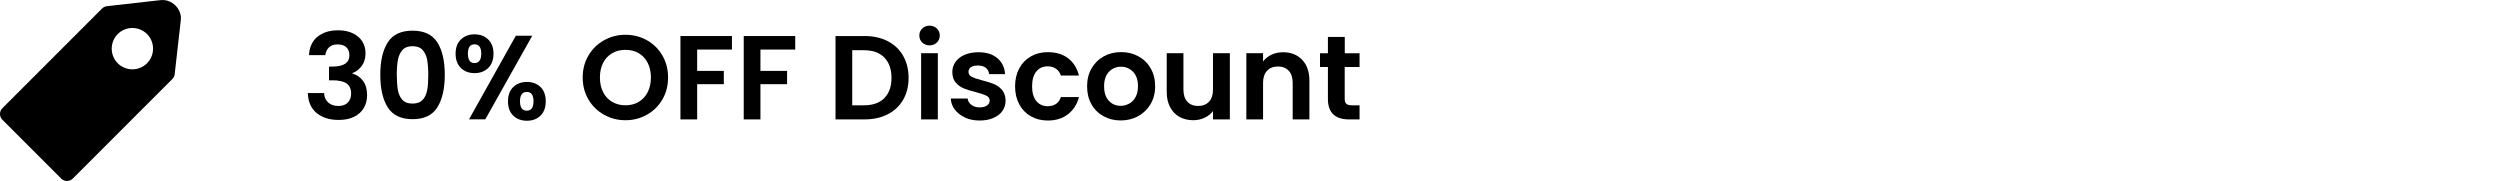 <svg viewBox="0 0 335 24.25" xmlns="http://www.w3.org/2000/svg" data-sanitized-data-name="Calque 2" data-name="Calque 2" id="Calque_2">
  <defs>
    <style>
      .cls-1 {
        fill: none;
      }
    </style>
  </defs>
  <g data-sanitized-data-name="Calque 1" data-name="Calque 1" id="Calque_1-2">
    <rect height="24.25" width="335" y="0" x="0" class="cls-1"></rect>
    <path d="M21.57,.01l-7.24,.82c-.25,.03-.48,.14-.65,.31L.32,14.5c-.43,.43-.43,1.12,0,1.55l7.88,7.88c.43,.43,1.12,.43,1.55,0l13.35-13.35c.18-.18,.29-.4,.31-.65l.82-7.24c.17-1.47-1.2-2.84-2.67-2.67Zm-1.87,8.47c-1.08,1.08-2.84,1.08-3.92,0-1.08-1.08-1.08-2.84,0-3.92,1.08-1.08,2.84-1.08,3.92,0,1.08,1.08,1.08,2.84,0,3.92Z"></path>
    <g>
      <path d="M42.54,4.93c.7-.58,1.62-.87,2.76-.87,.78,0,1.45,.14,2,.41,.55,.27,.97,.64,1.26,1.1,.28,.46,.42,.99,.42,1.58,0,.67-.17,1.24-.52,1.7-.35,.46-.76,.78-1.24,.94v.06c.62,.19,1.1,.53,1.45,1.02,.35,.49,.52,1.12,.52,1.89,0,.64-.15,1.21-.44,1.71-.29,.5-.73,.89-1.3,1.18-.57,.28-1.26,.42-2.06,.42-1.21,0-2.19-.3-2.94-.91-.76-.61-1.16-1.5-1.2-2.69h2.18c.02,.52,.2,.94,.54,1.26,.34,.31,.8,.47,1.38,.47,.54,0,.96-.15,1.26-.46,.29-.3,.44-.7,.44-1.18,0-.64-.2-1.1-.61-1.38-.41-.28-1.03-.42-1.89-.42h-.46v-1.84h.46c1.51,0,2.27-.51,2.27-1.52,0-.46-.14-.82-.41-1.07-.27-.26-.66-.38-1.18-.38s-.89,.14-1.16,.41c-.27,.27-.43,.62-.47,1.03h-2.19c.05-1.07,.43-1.89,1.13-2.47Z"></path>
      <path d="M51.96,5.68c.67-1.05,1.77-1.57,3.32-1.57s2.65,.52,3.32,1.57c.67,1.05,1,2.49,1,4.34s-.33,3.31-1,4.37c-.67,1.06-1.77,1.58-3.32,1.58s-2.65-.53-3.32-1.58c-.67-1.06-1-2.51-1-4.37s.33-3.29,1-4.34Zm5.28,2.34c-.1-.54-.3-.98-.61-1.32-.3-.34-.75-.51-1.35-.51s-1.05,.17-1.35,.51c-.3,.34-.51,.78-.61,1.32-.1,.54-.15,1.2-.15,1.99s.05,1.49,.14,2.04c.1,.55,.3,.99,.61,1.33,.31,.34,.76,.5,1.36,.5s1.05-.17,1.36-.5c.31-.34,.51-.78,.61-1.33,.1-.55,.14-1.23,.14-2.04s-.05-1.45-.15-1.99Z"></path>
      <path d="M61.76,5.29c.47-.46,1.09-.69,1.83-.69s1.36,.23,1.83,.69c.47,.46,.71,1.09,.71,1.9s-.24,1.46-.71,1.92c-.47,.46-1.09,.69-1.83,.69s-1.36-.23-1.83-.69c-.47-.46-.71-1.1-.71-1.92s.24-1.45,.71-1.9Zm.94,1.9c0,.84,.29,1.26,.88,1.26,.29,0,.51-.1,.67-.31s.24-.53,.24-.95c0-.83-.3-1.25-.91-1.25s-.88,.42-.88,1.25Zm8.62-2.4l-6.29,11.2h-2.18l6.27-11.2h2.19Zm-2.54,6.87c.47-.45,1.09-.68,1.83-.68s1.35,.23,1.82,.68c.46,.45,.7,1.09,.7,1.91s-.23,1.46-.7,1.92c-.46,.46-1.07,.69-1.82,.69s-1.37-.23-1.84-.69c-.47-.46-.7-1.1-.7-1.92s.24-1.46,.71-1.91Zm.9,1.91c0,.84,.3,1.26,.91,1.26s.9-.42,.9-1.26-.3-1.25-.9-1.25-.91,.42-.91,1.25Z"></path>
      <path d="M80.93,15.37c-.87-.49-1.57-1.17-2.08-2.04-.51-.87-.77-1.85-.77-2.95s.26-2.07,.77-2.94c.51-.87,1.21-1.55,2.08-2.04,.87-.49,1.83-.74,2.88-.74s2.02,.25,2.89,.74c.87,.49,1.56,1.17,2.06,2.04,.51,.87,.76,1.85,.76,2.94s-.25,2.08-.76,2.95c-.51,.87-1.2,1.55-2.07,2.04-.87,.49-1.83,.74-2.88,.74s-2.01-.25-2.88-.74Zm4.66-1.72c.51-.3,.91-.74,1.2-1.3,.29-.57,.43-1.22,.43-1.97s-.14-1.4-.43-1.96c-.29-.56-.69-.99-1.2-1.29-.51-.3-1.1-.45-1.78-.45s-1.27,.15-1.78,.45c-.52,.3-.92,.73-1.21,1.29-.29,.56-.43,1.21-.43,1.96s.14,1.4,.43,1.97c.29,.57,.69,1,1.21,1.3,.52,.3,1.11,.46,1.78,.46s1.26-.15,1.78-.46Z"></path>
      <path d="M98.08,4.83v1.81h-4.66v2.86h3.57v1.78h-3.57v4.72h-2.24V4.83h6.9Z"></path>
      <path d="M106.56,4.83v1.81h-4.66v2.86h3.57v1.78h-3.57v4.72h-2.24V4.83h6.9Z"></path>
      <path d="M118.96,5.52c.89,.46,1.58,1.11,2.06,1.96s.73,1.83,.73,2.95-.24,2.1-.73,2.94c-.49,.84-1.17,1.49-2.06,1.94-.89,.46-1.92,.69-3.1,.69h-3.9V4.83h3.9c1.17,0,2.21,.23,3.1,.69Zm-.46,7.62c.64-.64,.96-1.54,.96-2.7s-.32-2.07-.96-2.73c-.64-.66-1.55-.98-2.72-.98h-1.58v7.38h1.58c1.17,0,2.08-.32,2.72-.96Z"></path>
      <path d="M123.58,5.7c-.26-.25-.39-.56-.39-.94s.13-.69,.39-.94c.26-.25,.59-.38,.98-.38s.72,.13,.98,.38c.26,.25,.39,.56,.39,.94s-.13,.69-.39,.94c-.26,.25-.59,.38-.98,.38s-.72-.13-.98-.38Zm2.09,1.43V16h-2.24V7.13h2.24Z"></path>
      <path d="M129.32,15.75c-.58-.26-1.03-.62-1.37-1.06s-.52-.94-.55-1.49h2.26c.04,.34,.21,.62,.5,.85,.29,.22,.66,.34,1.1,.34s.76-.09,1-.26c.24-.17,.36-.39,.36-.66,0-.29-.15-.5-.44-.65-.29-.14-.76-.3-1.4-.47-.66-.16-1.2-.33-1.62-.5-.42-.17-.78-.43-1.09-.78-.3-.35-.46-.83-.46-1.42,0-.49,.14-.94,.42-1.34,.28-.41,.69-.73,1.22-.96,.53-.23,1.15-.35,1.86-.35,1.06,0,1.9,.26,2.53,.79,.63,.53,.98,1.24,1.04,2.14h-2.14c-.03-.35-.18-.63-.44-.84-.26-.21-.61-.31-1.05-.31-.41,0-.72,.07-.94,.22-.22,.15-.33,.36-.33,.62,0,.3,.15,.53,.45,.68,.3,.15,.76,.31,1.39,.47,.64,.16,1.17,.33,1.58,.5,.42,.17,.78,.43,1.08,.79,.3,.36,.46,.83,.47,1.42,0,.51-.14,.97-.42,1.38-.28,.41-.69,.72-1.22,.95s-1.14,.34-1.85,.34-1.38-.13-1.95-.39Z"></path>
      <path d="M136.58,9.16c.37-.69,.89-1.22,1.55-1.6,.66-.38,1.42-.57,2.27-.57,1.1,0,2.01,.27,2.73,.82,.72,.55,1.2,1.32,1.45,2.31h-2.42c-.13-.38-.34-.69-.65-.9-.3-.22-.68-.33-1.13-.33-.64,0-1.15,.23-1.52,.7-.37,.46-.56,1.12-.56,1.98s.19,1.5,.56,1.96c.37,.46,.88,.7,1.52,.7,.91,0,1.5-.41,1.78-1.22h2.42c-.25,.96-.73,1.72-1.46,2.29-.73,.57-1.63,.85-2.72,.85-.85,0-1.61-.19-2.27-.57-.66-.38-1.18-.91-1.55-1.6-.37-.69-.56-1.49-.56-2.41s.19-1.72,.56-2.41Z"></path>
      <path d="M147.86,15.57c-.68-.38-1.22-.91-1.61-1.61-.39-.69-.58-1.49-.58-2.4s.2-1.71,.6-2.4c.4-.69,.95-1.23,1.64-1.61,.69-.38,1.47-.57,2.32-.57s1.63,.19,2.32,.57c.69,.38,1.24,.91,1.64,1.61,.4,.69,.6,1.49,.6,2.4s-.21,1.71-.62,2.4c-.41,.69-.97,1.23-1.66,1.61-.7,.38-1.48,.57-2.34,.57s-1.62-.19-2.3-.57Zm3.45-1.68c.36-.2,.64-.49,.86-.89,.21-.39,.32-.87,.32-1.44,0-.84-.22-1.49-.66-1.94-.44-.45-.98-.68-1.62-.68s-1.18,.23-1.61,.68c-.43,.45-.65,1.1-.65,1.94s.21,1.49,.63,1.94c.42,.45,.95,.68,1.59,.68,.41,0,.79-.1,1.14-.3Z"></path>
      <path d="M164.8,7.13V16h-2.26v-1.12c-.29,.38-.66,.69-1.13,.9-.46,.22-.97,.33-1.51,.33-.69,0-1.31-.15-1.84-.44-.53-.29-.95-.73-1.26-1.3-.3-.57-.46-1.25-.46-2.04V7.13h2.24v4.88c0,.7,.18,1.25,.53,1.62,.35,.38,.83,.57,1.44,.57s1.1-.19,1.46-.57c.35-.38,.53-.92,.53-1.62V7.13h2.26Z"></path>
      <path d="M174.48,8.01c.65,.67,.98,1.6,.98,2.79v5.2h-2.24v-4.9c0-.7-.18-1.25-.53-1.62-.35-.38-.83-.57-1.44-.57s-1.11,.19-1.46,.57c-.36,.38-.54,.92-.54,1.62v4.9h-2.24V7.13h2.24v1.1c.3-.38,.68-.69,1.14-.9,.46-.22,.97-.33,1.53-.33,1.06,0,1.91,.33,2.56,1Z"></path>
      <path d="M180.19,8.97v4.29c0,.3,.07,.51,.22,.65,.14,.13,.39,.2,.73,.2h1.04v1.89h-1.41c-1.89,0-2.83-.92-2.83-2.75v-4.27h-1.06v-1.84h1.06v-2.19h2.26v2.19h1.98v1.84h-1.98Z"></path>
    </g>
  </g>
</svg>